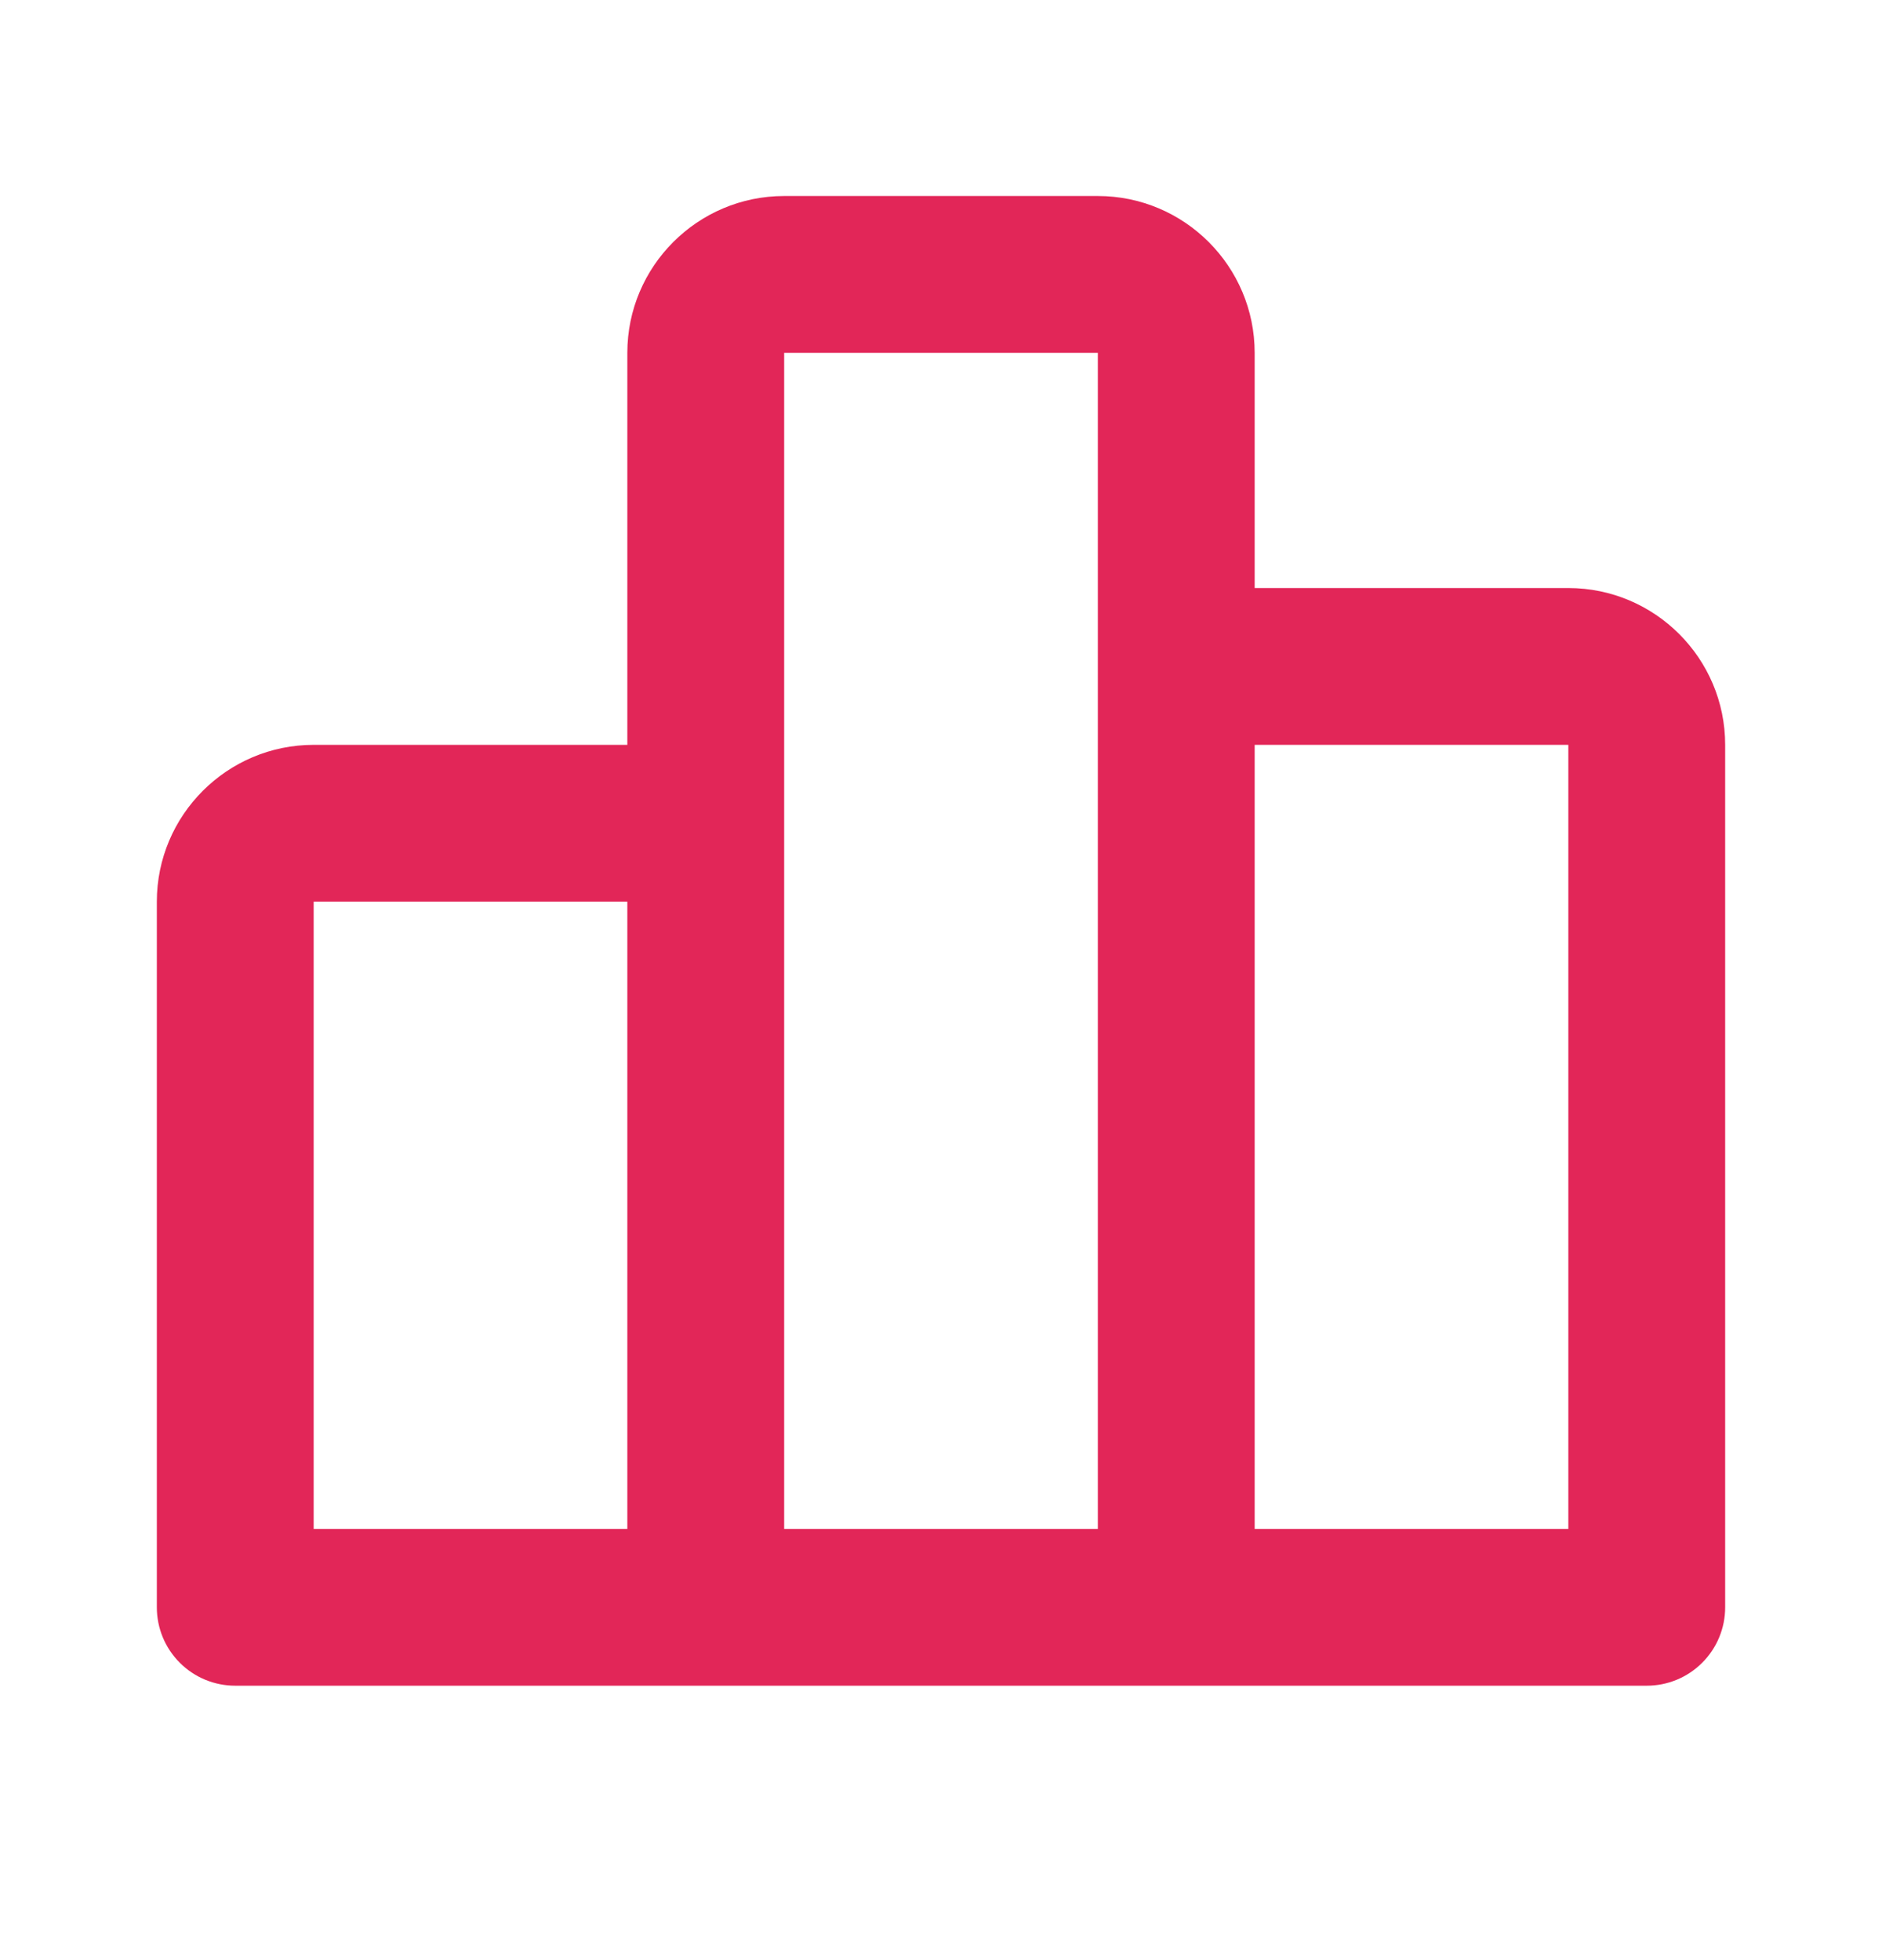 <svg width="24" height="25" viewBox="0 0 24 25" fill="none" xmlns="http://www.w3.org/2000/svg">
<path d="M20 7.5H16V4.5C16 3.397 15.103 2.5 14 2.5H10C8.897 2.5 8 3.397 8 4.5V9.5H4C2.897 9.5 2 10.397 2 11.5V20.5C2 20.765 2.105 21.02 2.293 21.207C2.48 21.395 2.735 21.5 3 21.5H21C21.265 21.5 21.52 21.395 21.707 21.207C21.895 21.02 22 20.765 22 20.5V9.5C22 8.397 21.103 7.5 20 7.5ZM4 11.5H8V19.5H4V11.5ZM10 4.5H14V19.5H10V4.5ZM20 19.5H16V9.5H20V19.5Z" fill="#E22658"/>
</svg>
